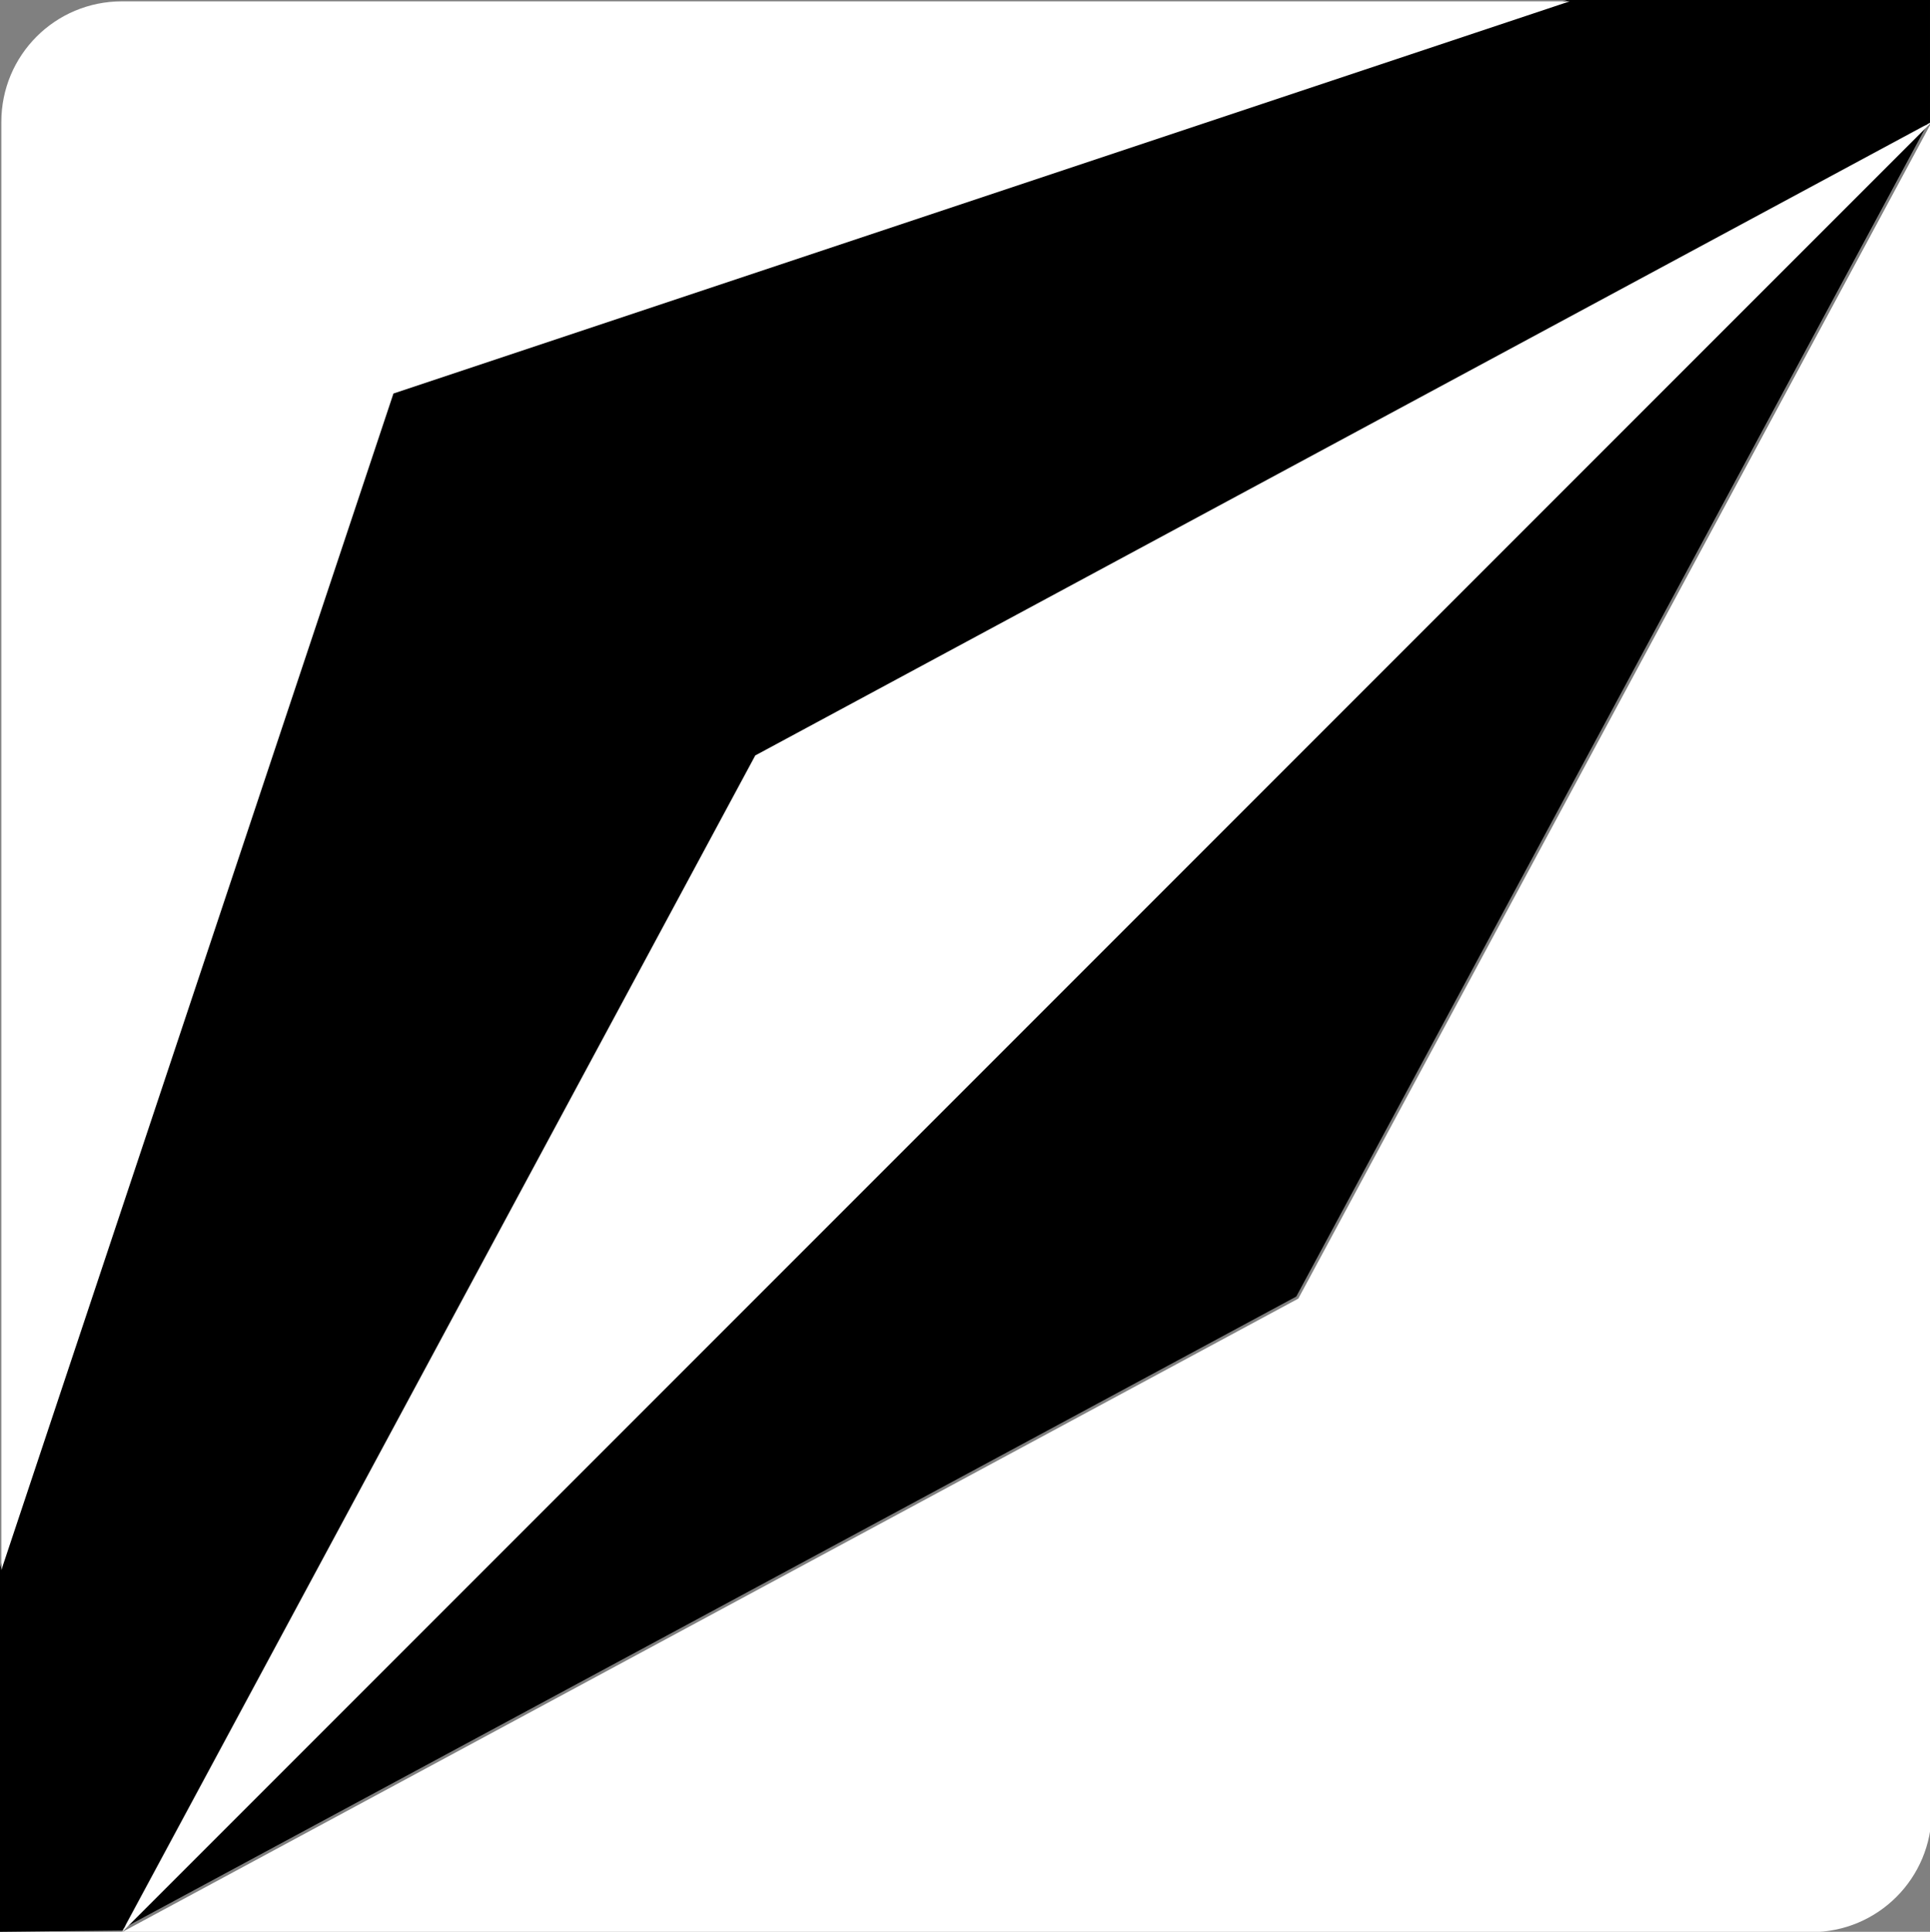 <?xml version="1.0" encoding="UTF-8" standalone="no"?>
<svg
   id="svg947"
   version="1.1"
   viewBox="0 0 191.844 191.977"
   height="725.584"
   width="725.078"
   xmlns="http://www.w3.org/2000/svg"
   xmlns:svg="http://www.w3.org/2000/svg"
   xmlns:rdf="http://www.w3.org/1999/02/22-rdf-syntax-ns#"
   xmlns:cc="http://creativecommons.org/ns#"
   xmlns:dc="http://purl.org/dc/elements/1.1/">
  <rect x="0" y="0" width="191.844" height="191.977" fill="#808080" stroke="none"/>
  <defs
     id="defs941" />
  <g
     id="g7"
     style="display:inline"
     transform="translate(-49.643,-17.893)">
    <path
       d="M 191.579,11.974 101.777,101.777 11.974,191.579 70.346,160.148 128.717,128.717 160.148,70.346 Z"
       style="display:inline;fill:#000000;fill-opacity:1"
       id="path6"
       transform="translate(49.775,18.025)" />
    <path
       style="fill:#000000;fill-opacity:1;stroke:#000000;stroke-width:0.265px;stroke-linecap:butt;stroke-linejoin:miter;stroke-opacity:1"
       d="M 88.69,56.94 205.433,18.025 h 35.921 l -10e-6,11.974 L 124.611,92.861 61.749,209.604 49.775,209.736 v -36.053 z"
       id="path8" />
    <path
       id="path7"
       style="display:inline;fill:#ffffff;fill-opacity:1;stroke-width:1.966;stroke-linecap:round"
       d="M 45.256,0 C 20.185,0 0,20.185 0,45.256 V 588.314 L 147.08,147.08 588.314,0 Z M 724.078,45.256 605.285,265.873 486.49,486.49 265.873,605.285 45.256,724.078 H 678.824 c 25.071,0 45.254,-20.183 45.254,-45.254 z m 0,0 L 282.844,282.844 45.256,724.078 384.668,384.668 Z"
       transform="matrix(0.265,0,0,0.265,49.775,18.025)" />
  </g>
</svg>
